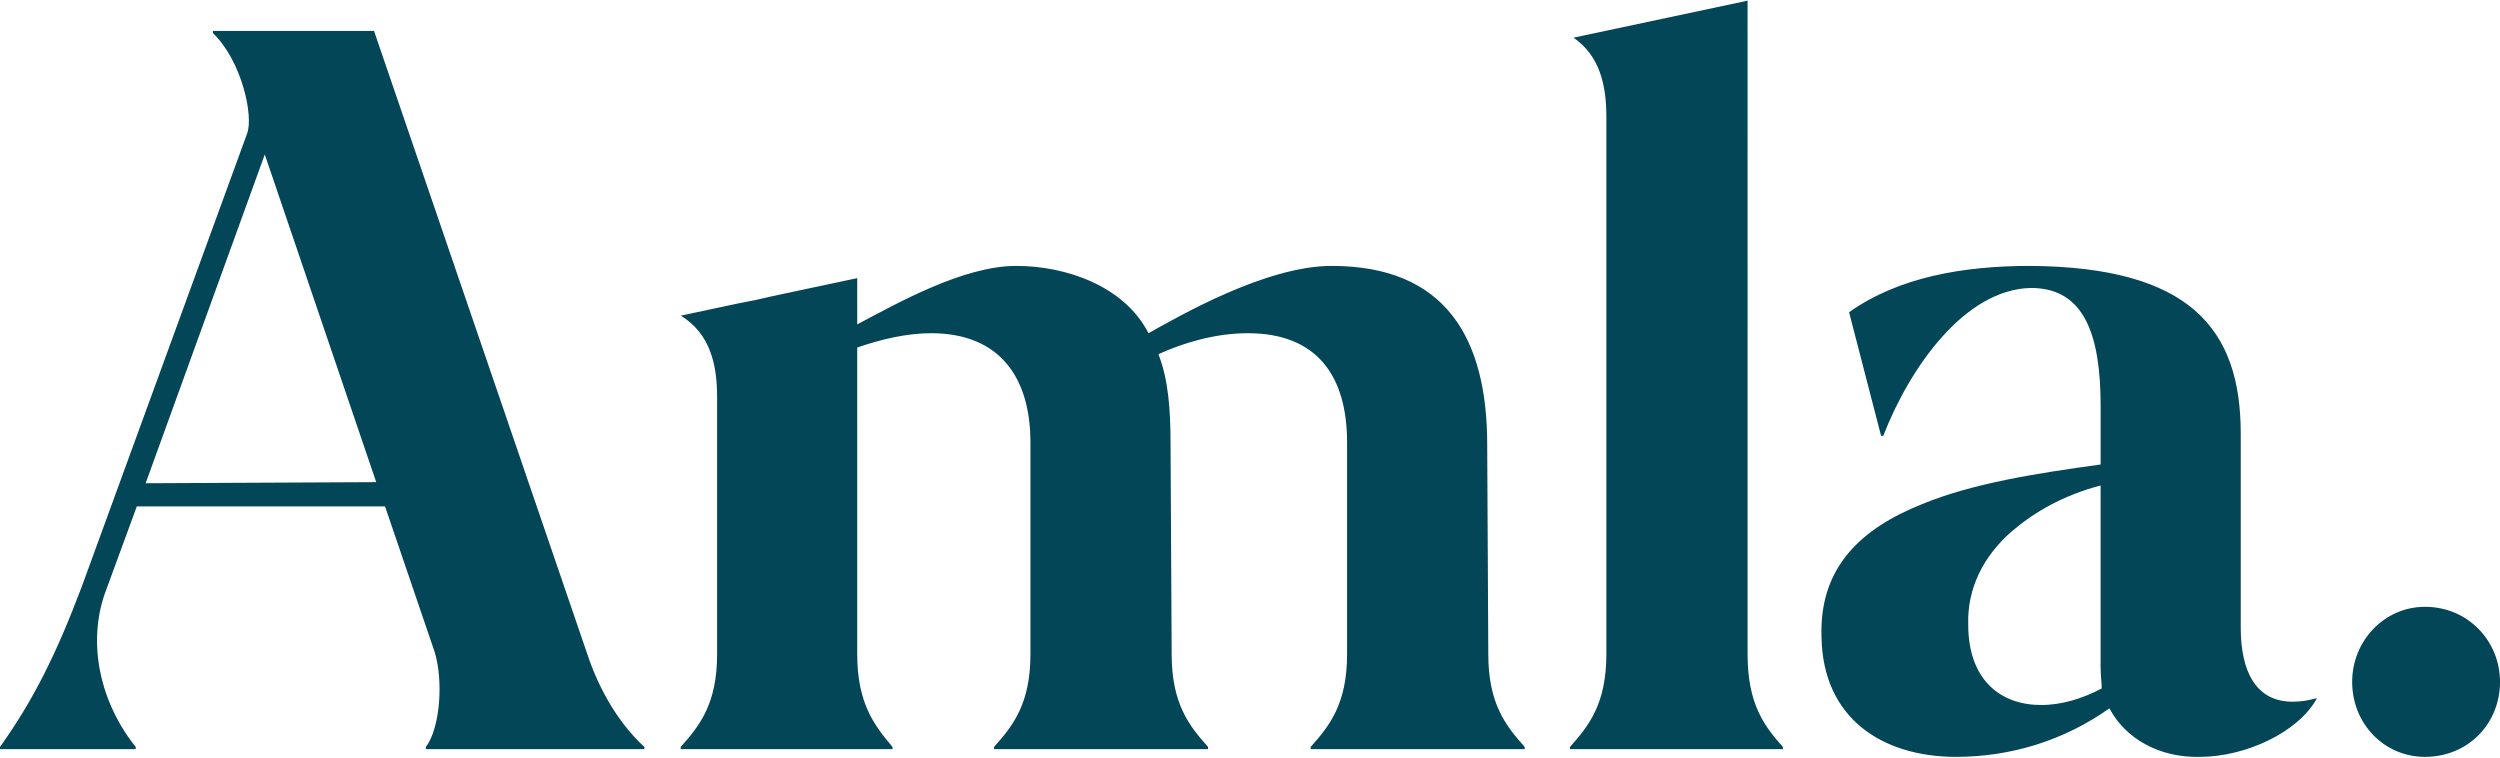 <?xml version="1.0" encoding="utf-8"?>
<!-- Generator: Adobe Illustrator 26.1.0, SVG Export Plug-In . SVG Version: 6.00 Build 0)  -->
<svg version="1.1" id="Layer_1" xmlns="http://www.w3.org/2000/svg" xmlns:xlink="http://www.w3.org/1999/xlink" x="0px" y="0px"
	 viewBox="0 0 330 100" style="enable-background:new 0 0 330 100;" xml:space="preserve">
<style type="text/css">
	.st0{fill:#024658;}
</style>
<g>
	<path class="st0" d="M212.04,86.362c0,6.553-2.33,9.466-4.806,12.233v0.292h28.108v-0.292
		c-2.476-2.767-4.66-5.679-4.66-12.233V0.088l-22.977,4.884c3.437,2.394,4.336,6.174,4.336,10.467
		V86.362z M49.661,63.643l-30.438,0.146l15.728-43.399L49.661,63.643z M56.215,98.886h28.835v-0.292
		c-4.078-3.786-6.408-8.738-7.719-12.815L49.37,4.079H28.107v0.292
		c3.787,3.641,5.389,10.922,4.515,13.252L10.777,77.479C7.427,86.362,4.369,92.479,0,98.595v0.292
		h17.913v-0.292c-4.66-5.825-6.408-13.543-4.077-20.242l4.223-11.505h32.767l6.553,19.223
		c1.165,3.787,0.728,10.049-1.165,12.524V98.886z M196.311,58.692c0-14.126-5.534-23.592-20.534-23.592
		c-8.738,0-20.243,6.699-24.175,8.884c-3.204-6.262-10.922-8.884-17.476-8.884
		c-6.991,0-15.729,4.951-20.971,7.718v-6.104l-11.163,2.373c-1.506,0.369-3.04,0.692-4.559,0.969
		l-7.563,1.607c3.817,2.369,4.789,6.291,4.789,10.767v33.933c0,6.553-2.33,9.466-4.806,12.233v0.292
		h27.961v-0.292c-2.33-2.767-4.66-5.679-4.66-12.233V45.876c2.913-1.02,6.408-1.893,9.757-1.893
		c9.029,0,13.107,5.825,13.107,14.417v27.962c0,6.553-2.33,9.466-4.806,12.233v0.292h28.253v-0.292
		c-2.475-2.767-4.806-5.679-4.806-12.233l-0.146-27.67c0-4.66-0.292-8.592-1.602-11.942
		c3.204-1.456,7.427-2.767,11.796-2.767c9.175,0,13.107,5.679,13.107,14.417v27.962
		c0,6.553-2.33,9.466-4.806,12.233v0.292h28.253v-0.292c-2.475-2.767-4.806-5.679-4.806-12.233
		L196.311,58.692z M277.427,90.877c-2.475,1.311-5.243,2.184-8.01,2.184
		c-5.243,0-9.612-3.204-9.612-10.631c-0.146-4.806,2.039-9.029,5.68-12.233
		c3.058-2.621,6.844-4.806,11.796-6.116v24.03C277.282,89.129,277.427,90.149,277.427,90.877
		 M305.826,92.187h-0.145c-1.02,0.292-2.039,0.437-3.058,0.437c-4.806,0-6.845-3.932-6.845-9.757
		V57.236c0-13.835-6.699-21.991-27.816-22.136c-8.738,0-17.33,1.456-23.884,6.116l4.224,16.311h0.291
		c3.495-9.029,10.776-19.37,19.515-19.515c7.136,0,9.175,6.408,9.175,15.583v7.718
		c-8.447,1.165-16.894,2.476-23.593,5.243c-8.01,3.204-13.544,8.301-13.252,17.476
		c0.146,10.777,8.01,15.874,17.767,15.874c7.282,0,14.272-2.184,20.243-6.408
		c2.039,3.932,6.553,6.554,11.942,6.408C296.36,99.906,303.351,96.702,305.826,92.187 M330,90.003
		c0-5.389-4.223-9.903-9.903-9.903c-5.388,0-9.612,4.515-9.612,9.903
		c0,5.534,4.224,9.903,9.612,9.903C325.777,99.906,330,95.537,330,90.003"/>
</g>
</svg>
